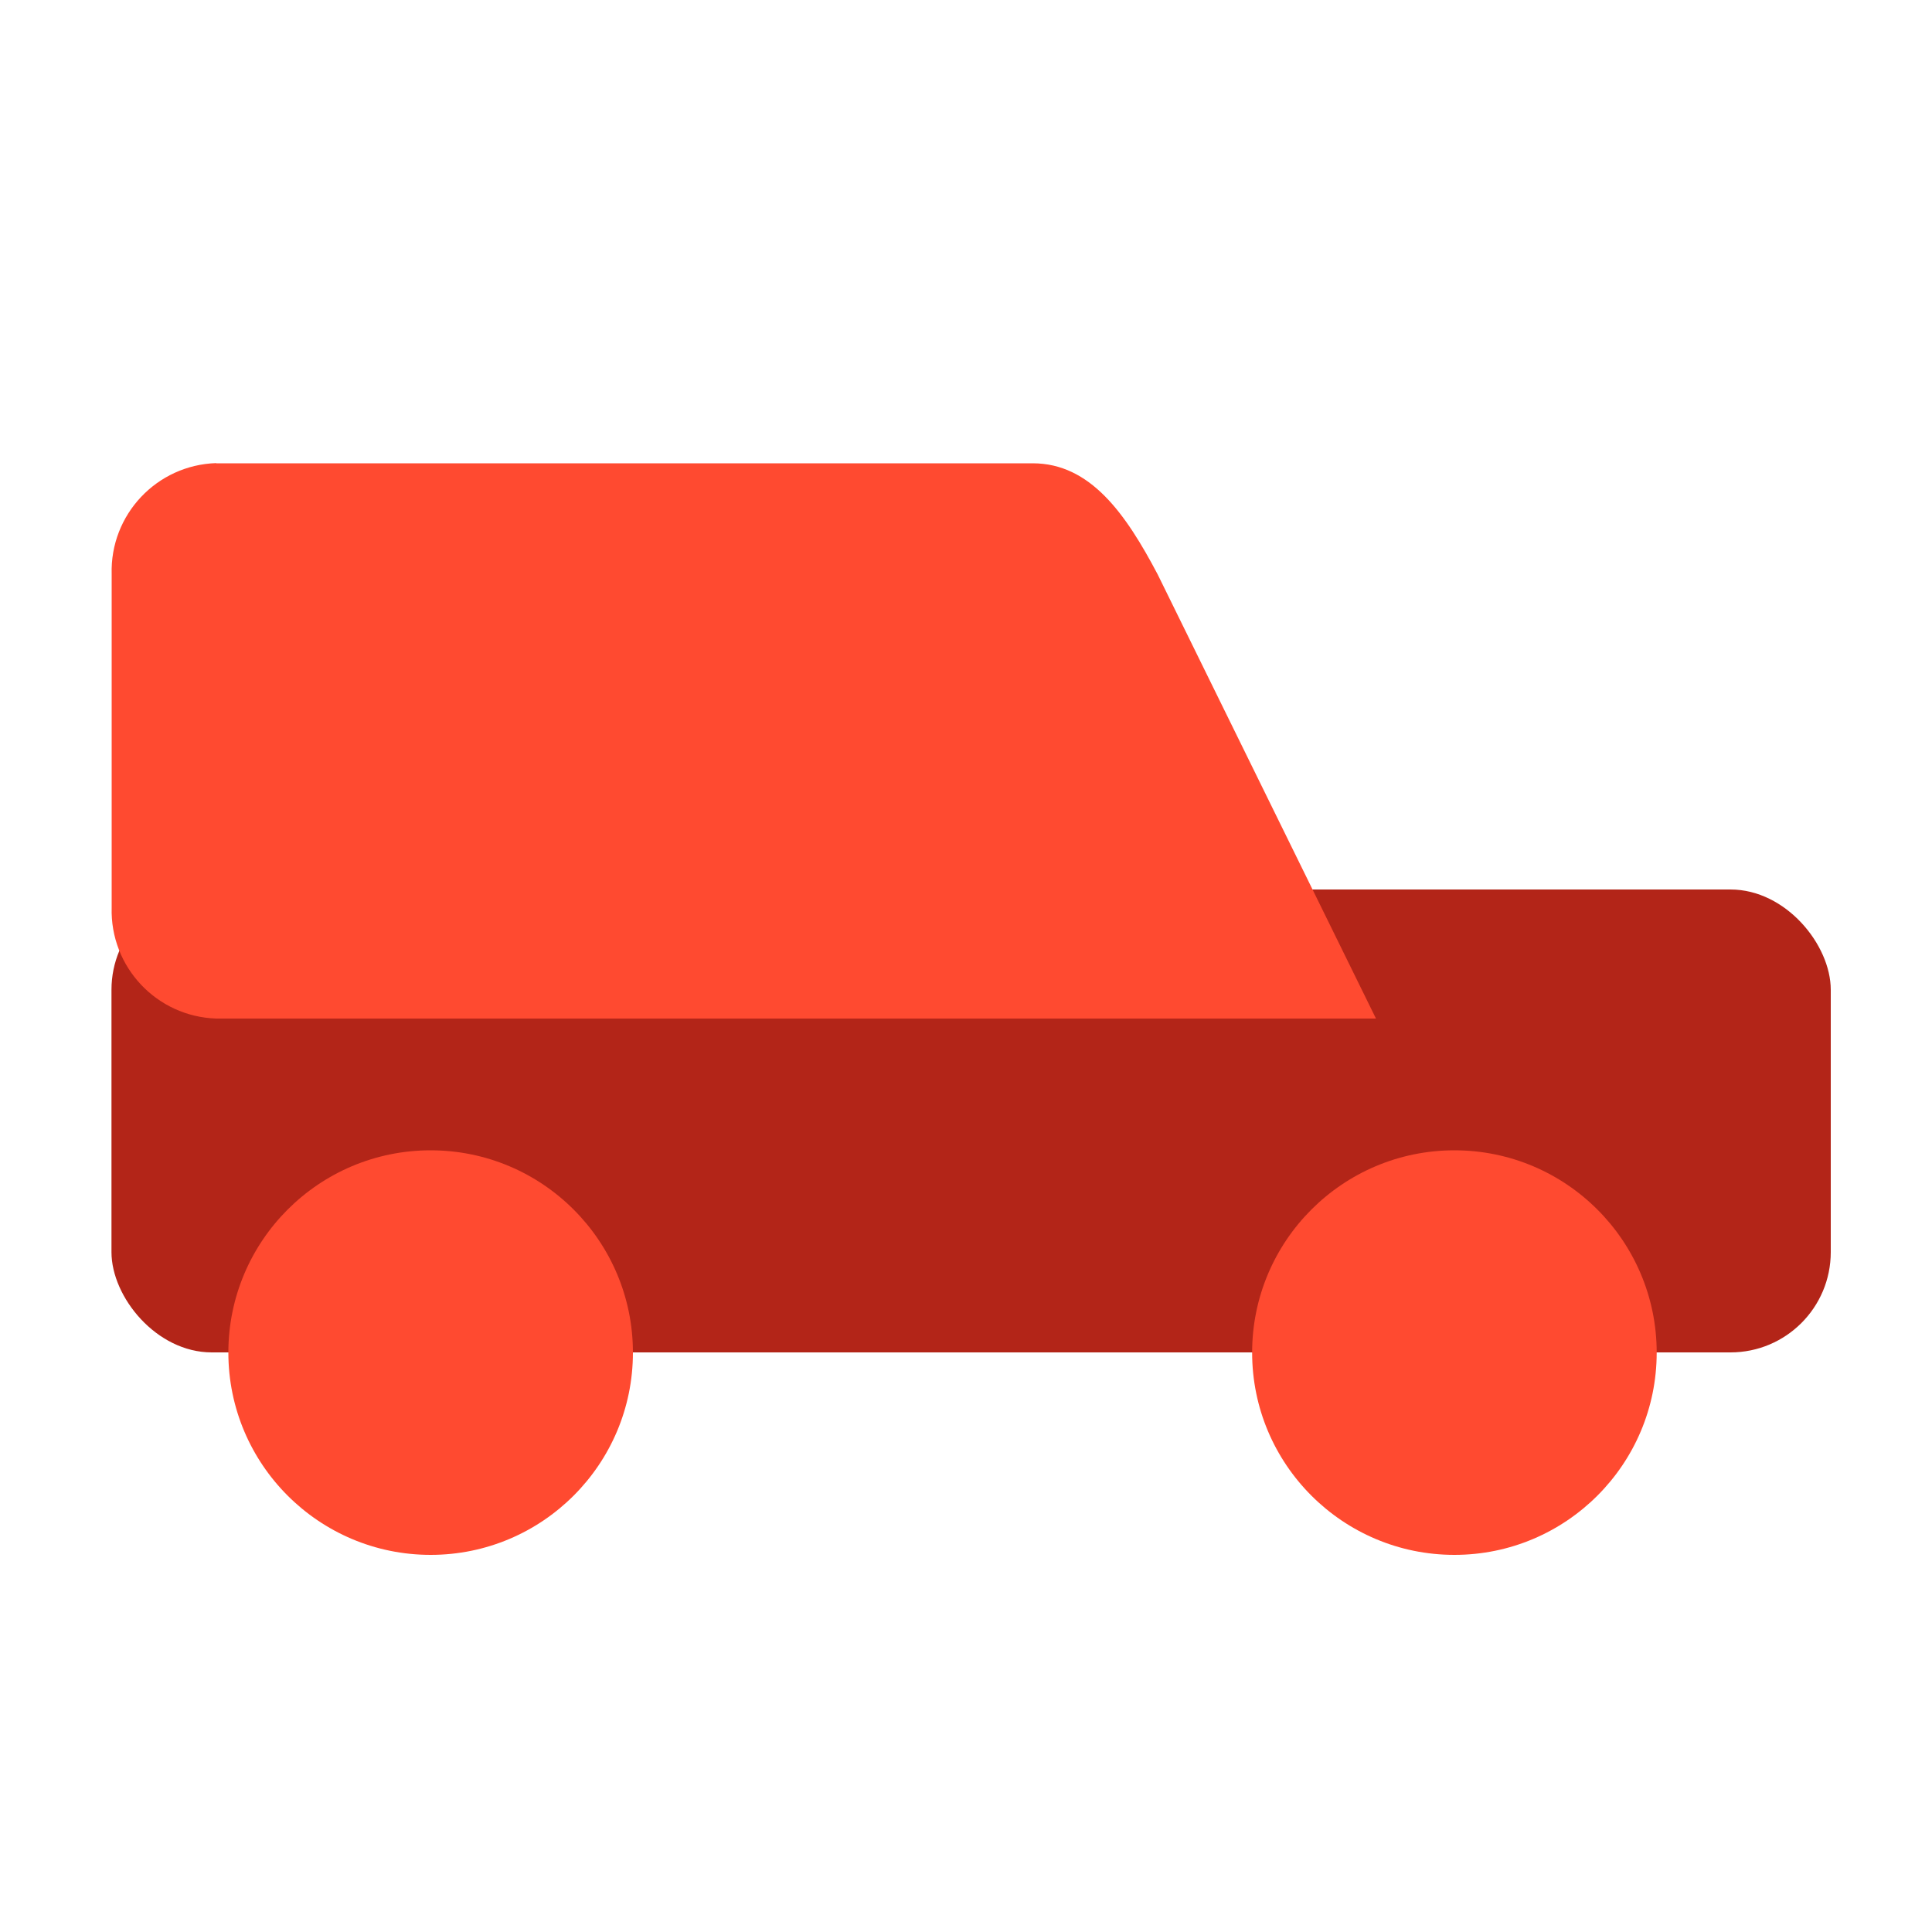 <?xml version="1.0" encoding="UTF-8"?>
<svg xmlns="http://www.w3.org/2000/svg" viewBox="0 0 100 100">
  <g style="isolation: isolate;">
    <g id="uuid-08b1493f-e937-4410-9ba6-43b8d43bacf5" data-name="Layer 1">
      <rect x="5.77" y="46.04" width="88.99" height="23.96" rx="5.19" ry="5.19" style="fill: #b32518;"/>
      <g id="uuid-3a729892-355d-4420-948d-a2e54365d324" data-name="Group 14822" style="mix-blend-mode: color-burn;">
        <g id="uuid-2b9dab57-f2f9-49a3-92fa-77af62bea393" data-name="Path 16289" style="mix-blend-mode: color-burn;">
          <path d="m32.76,70.01c0-5.78-4.69-10.47-10.47-10.47-5.78,0-10.47,4.69-10.47,10.47s4.69,10.47,10.47,10.47c5.78,0,10.47-4.69,10.47-10.47h0" style="fill: #ff4a30;"/>
        </g>
        <g id="uuid-65127b03-a93f-4f57-b52a-3714c7260265" data-name="Path 16291" style="mix-blend-mode: color-burn;">
          <path d="m85.75,70.01c0-5.78-4.69-10.47-10.47-10.47-5.78,0-10.47,4.69-10.47,10.47,0,5.78,4.69,10.47,10.47,10.47,5.78,0,10.47-4.69,10.47-10.47h0" style="fill: #ff4a30;"/>
        </g>
        <g id="uuid-b504a7bb-9150-4134-8ff1-99720f84d194" data-name="Path 16290" style="mix-blend-mode: color-burn;">
          <path d="m11.19,23.98h42.26c2.99,0,4.82,2.62,6.47,5.75l11.3,22.99H11.19c-3.08-.1-5.5-2.67-5.41-5.75v-17.25c-.09-3.08,2.33-5.65,5.41-5.75Z" style="fill: #ff4a30;"/>
        </g>
      </g>
    </g>
  </g>
</svg>
